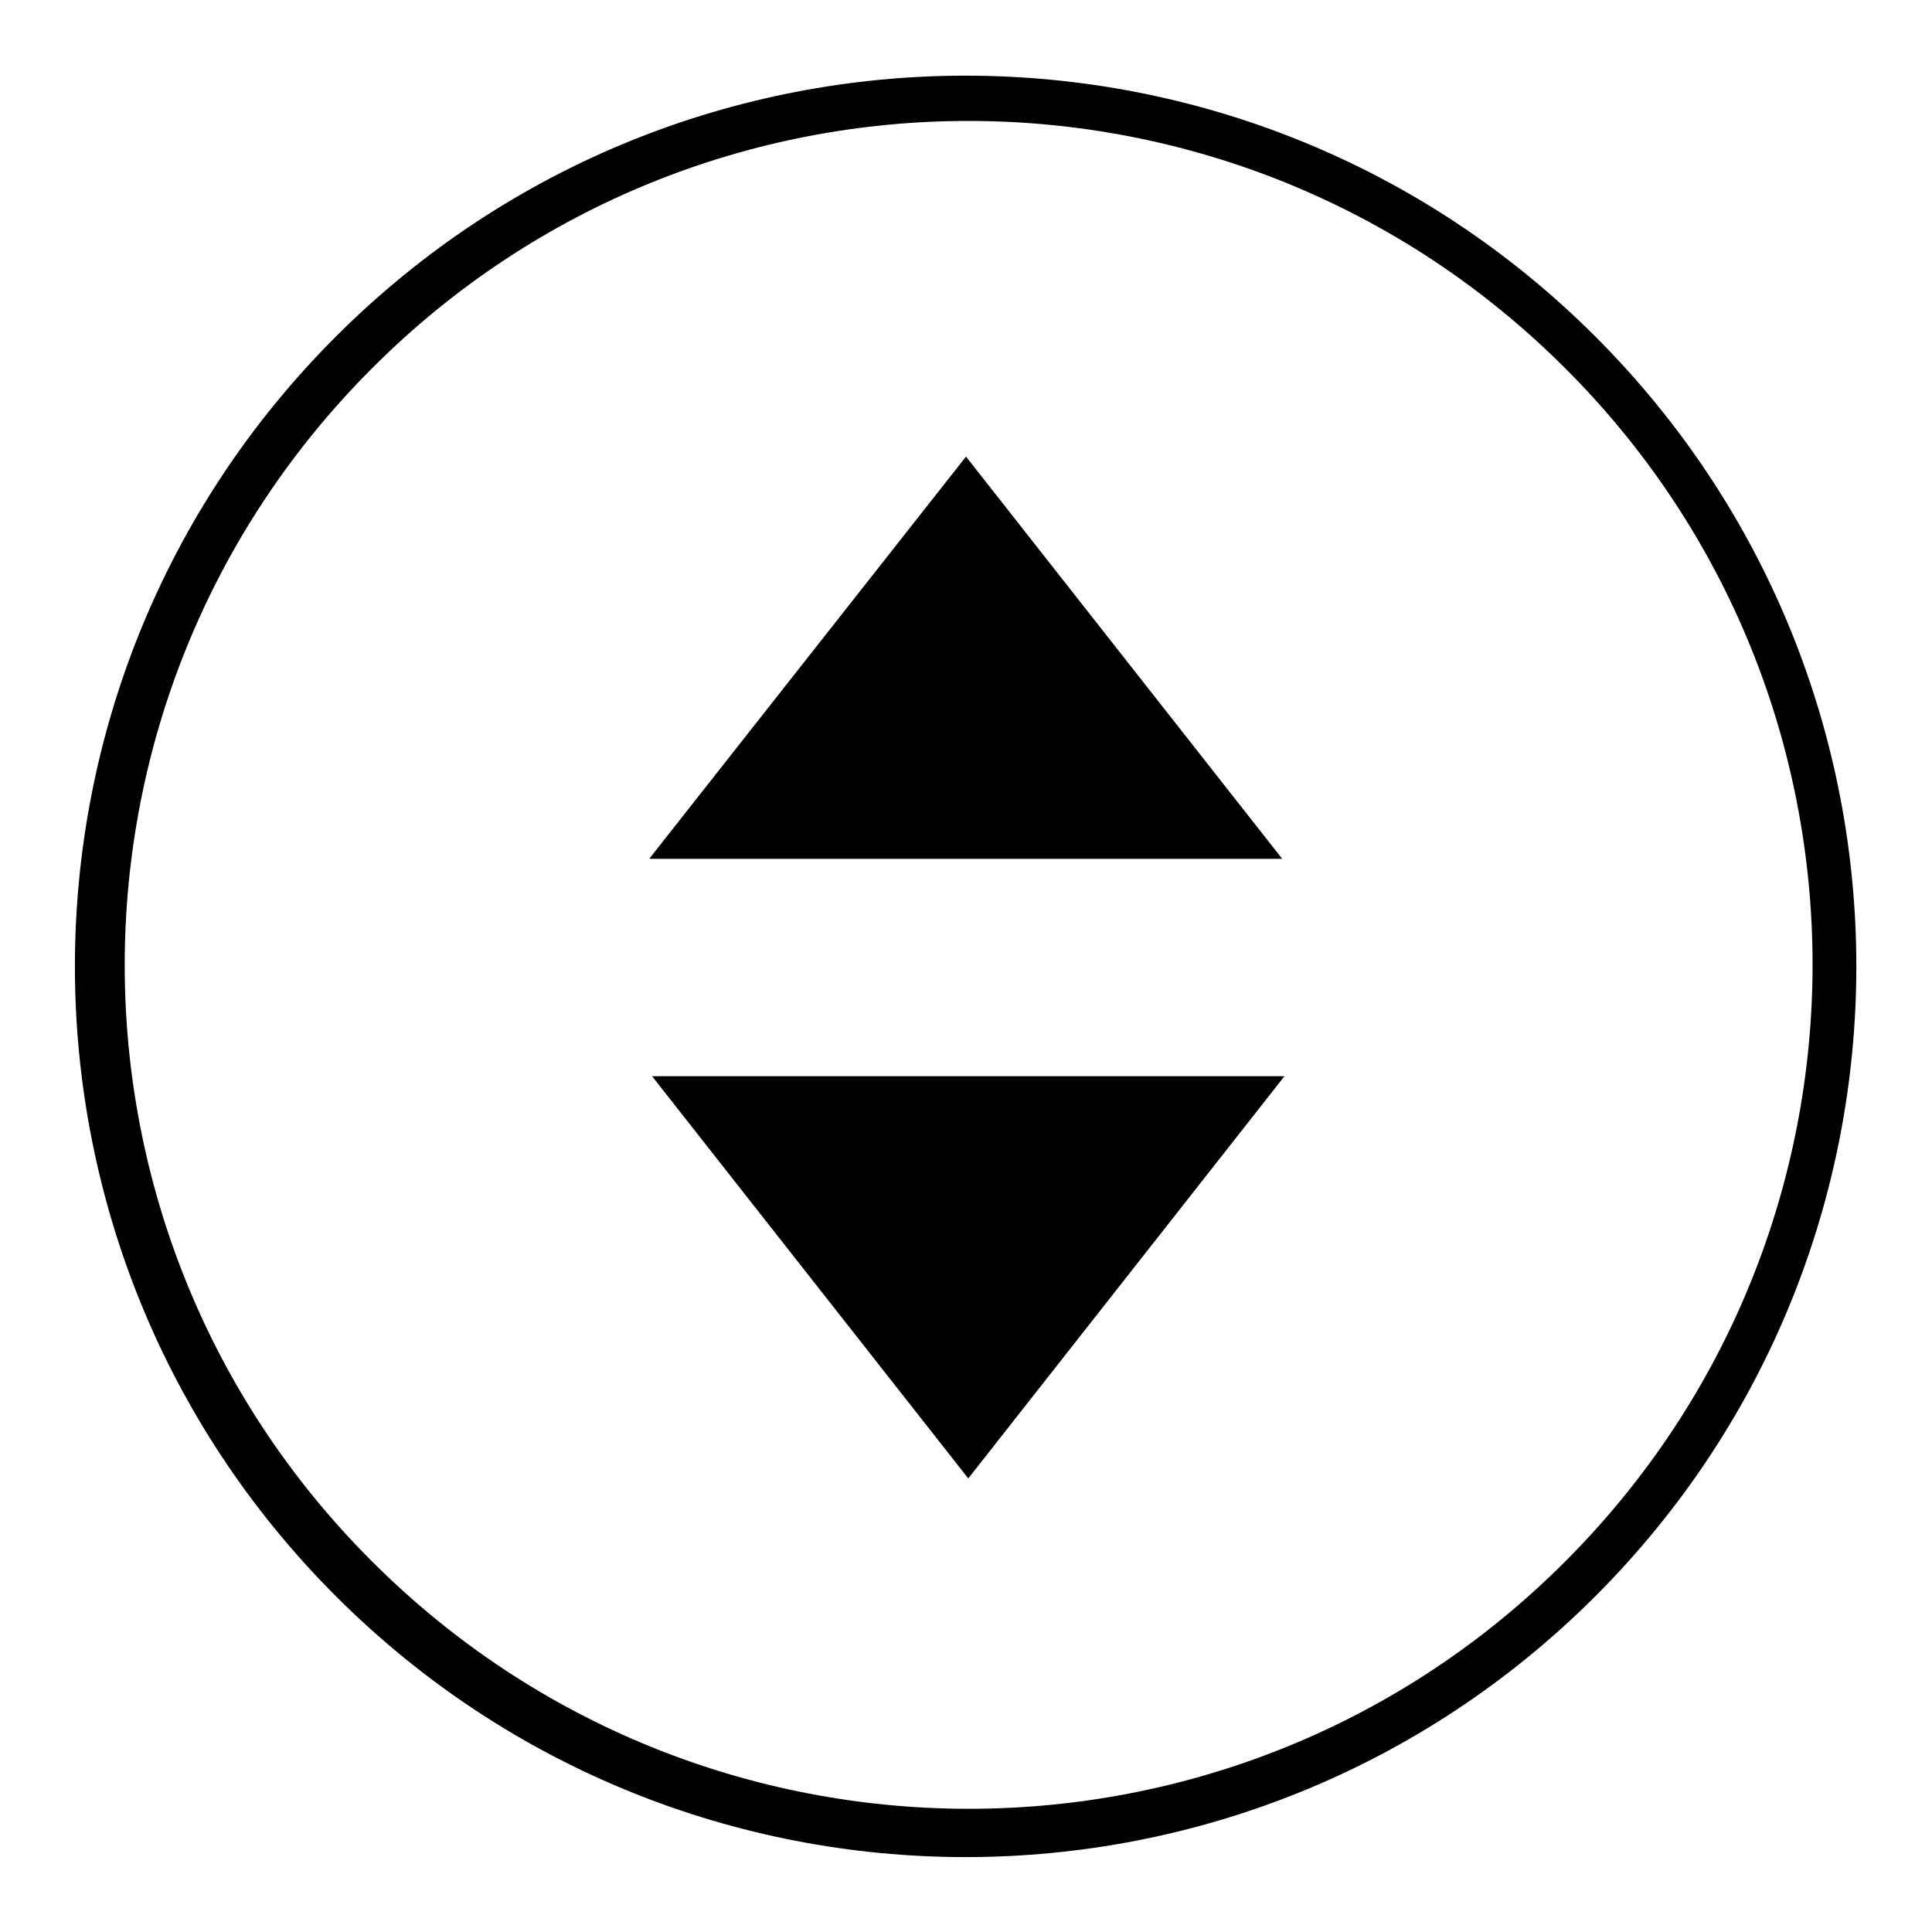 <?xml version="1.0" encoding="utf-8"?>
<!-- Svg Vector Icons : http://www.onlinewebfonts.com/icon -->
<!DOCTYPE svg PUBLIC "-//W3C//DTD SVG 1.1//EN" "http://www.w3.org/Graphics/SVG/1.1/DTD/svg11.dtd">
<svg version="1.1" xmlns="http://www.w3.org/2000/svg" xmlns:xlink="http://www.w3.org/1999/xlink" x="0px" y="0px" viewBox="0 0 256 256" enable-background="new 0 0 256 256" xml:space="preserve">
<g><g><path fill="#000000" d="M86.1,113.7L128,60.5l41.9,53.3H86.1z"/><path fill="#000000" d="M170.2,142.6l-41.9,53.3l-41.9-53.3H170.2z"/><path fill="#000000" d="M211.4,44.6c46.1,46.1,46.1,120.8,0,166.9c-46.1,46.1-120.8,46.1-166.9,0c-46.1-46.1-46.1-120.8,0-166.9C90.6-1.5,165.3-1.5,211.4,44.6z M49.3,48.8c-43.7,43.7-43.7,114.5,0,158.1c43.7,43.7,114.5,43.7,158.1,0c43.7-43.7,43.7-114.5,0-158.1C163.7,5.1,92.9,5.1,49.3,48.8z"/></g></g>
</svg>